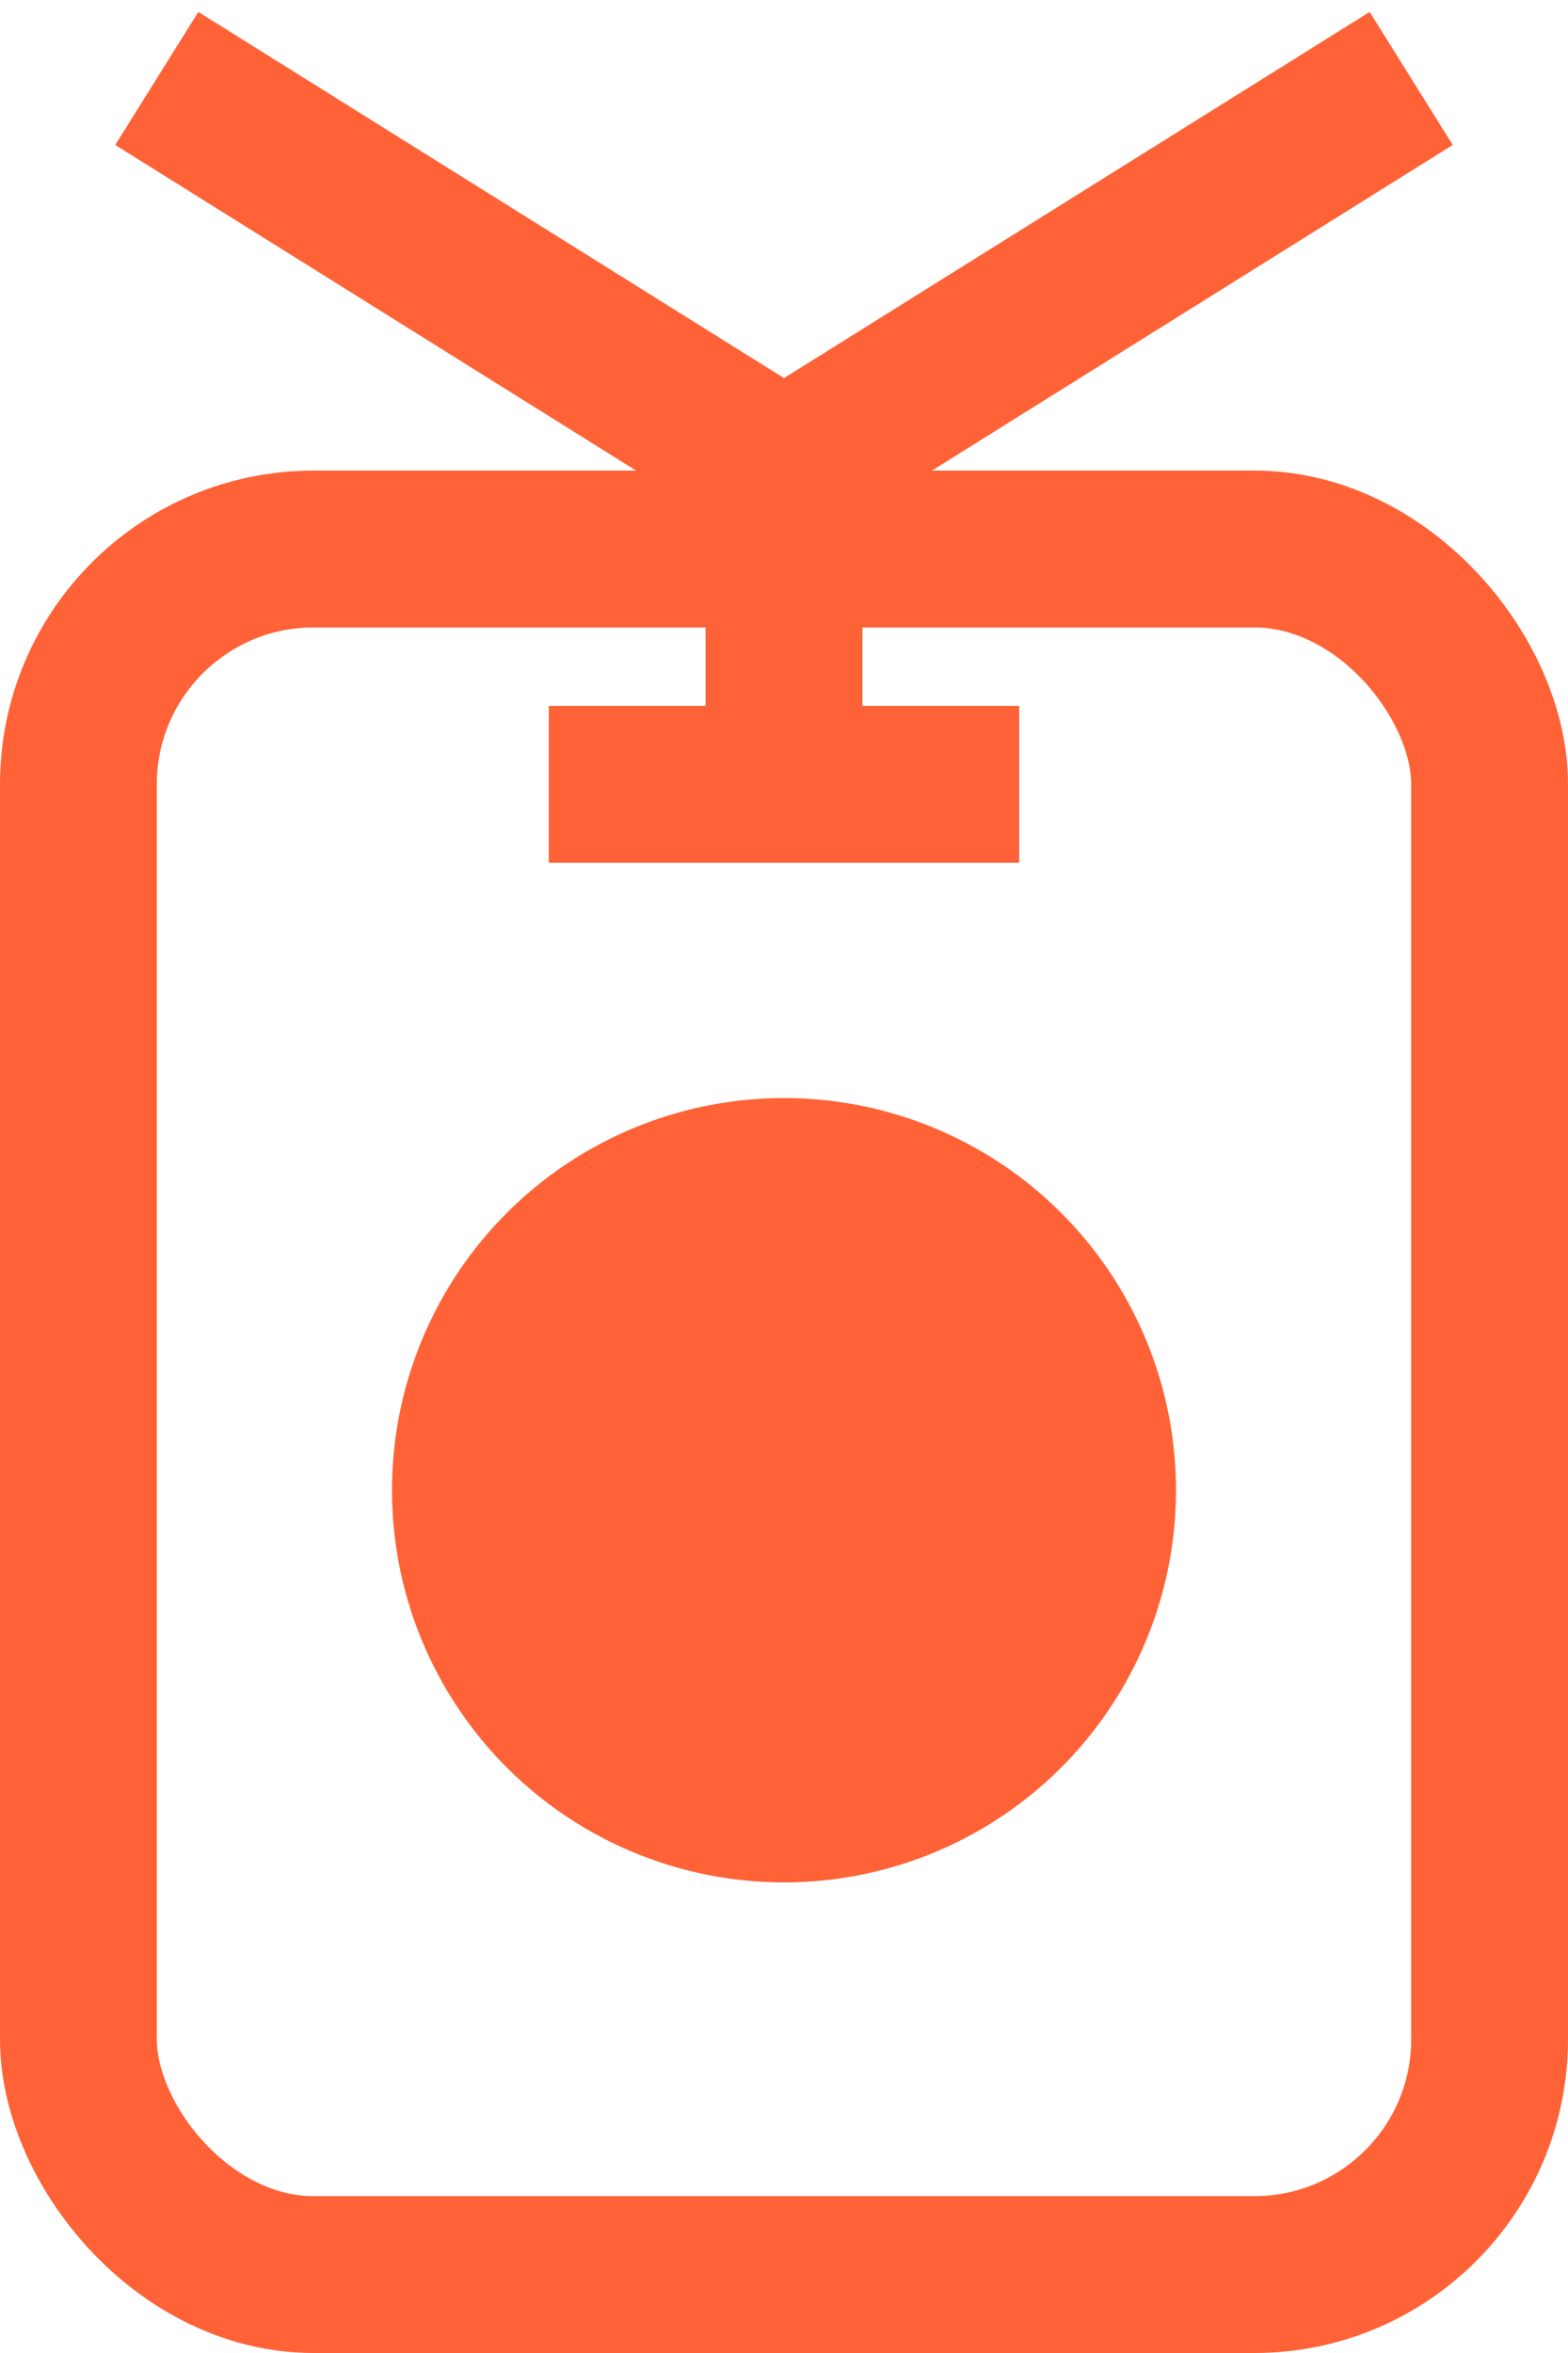 <?xml version="1.0" encoding="UTF-8"?> <svg xmlns="http://www.w3.org/2000/svg" width="20" height="30" viewBox="0 0 20 30" fill="none"> <path d="M7 10H13" stroke="#FF6237" stroke-width="2"></path> <path d="M10 10.5V5.5" stroke="#FF6237" stroke-width="2"></path> <path d="M10 6L18 1" stroke="#FF6237" stroke-width="2"></path> <rect x="1" y="7" width="18" height="22" rx="3" stroke="#FF6237" stroke-width="2"></rect> <path d="M10 6L2 1" stroke="#FF6237" stroke-width="2"></path> <circle cx="10" cy="19" r="5" fill="#FF6237"></circle> </svg> 